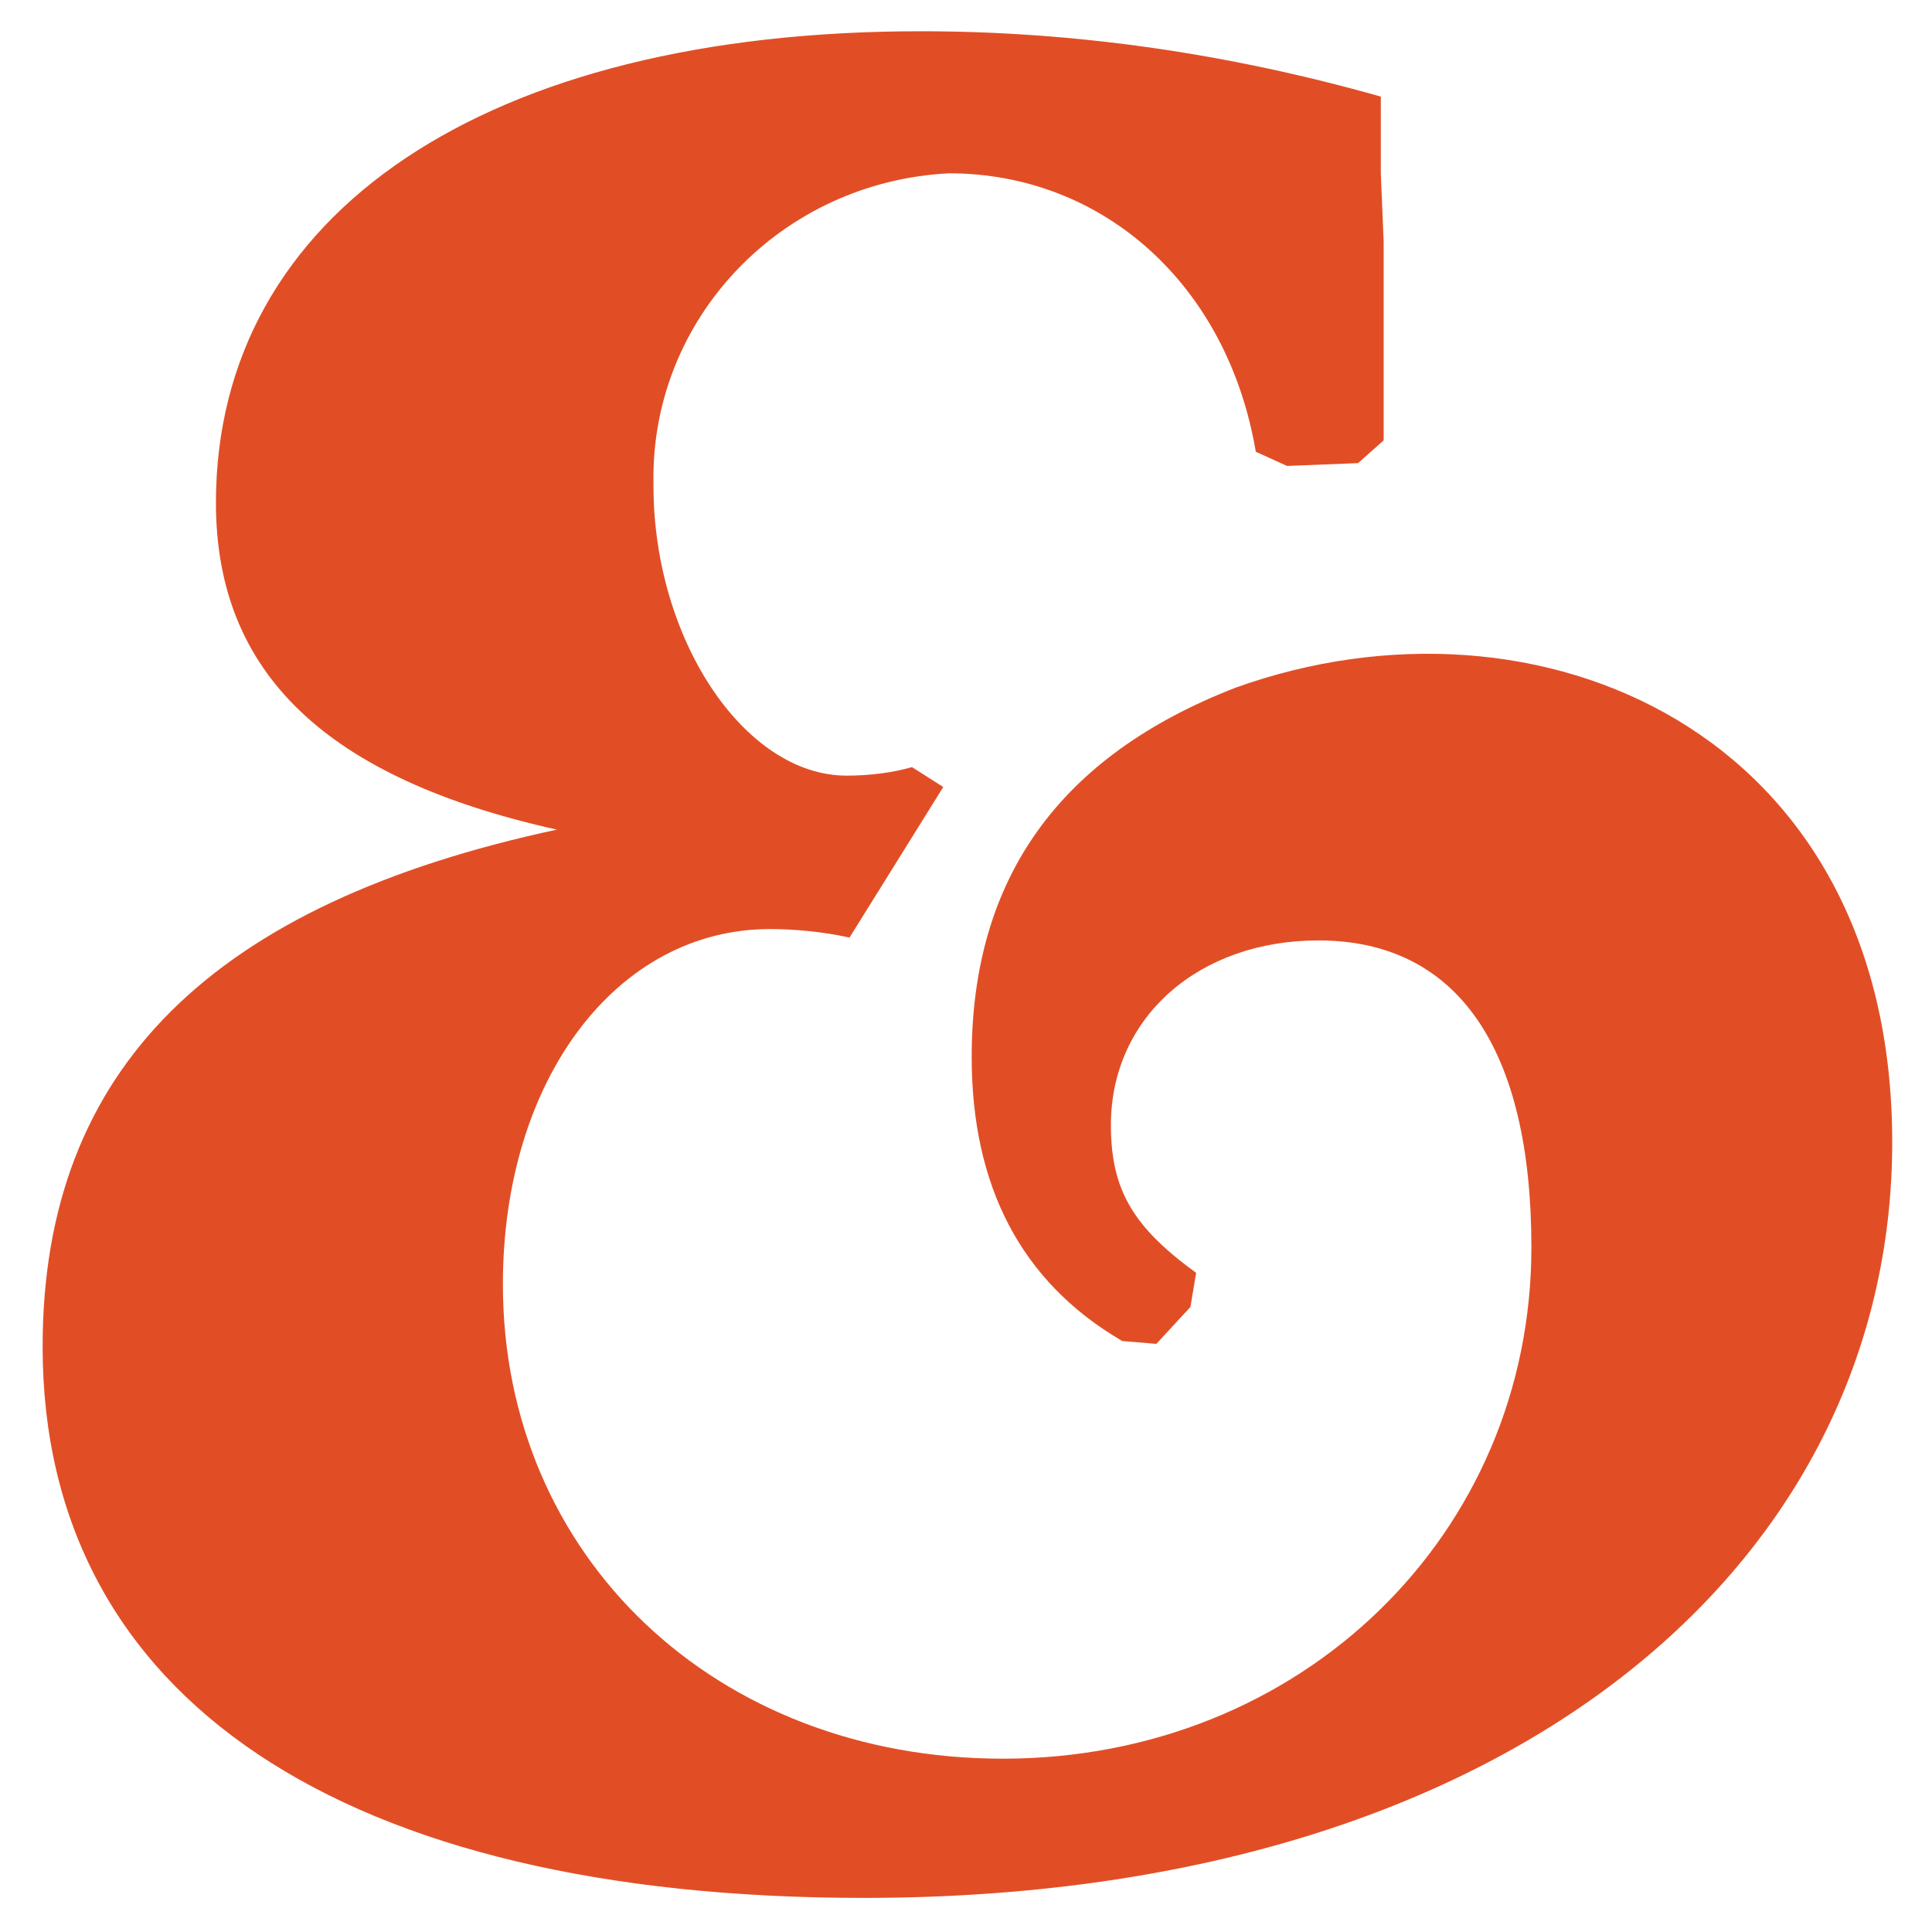 <?xml version="1.0" encoding="UTF-8"?> <!-- Generator: Adobe Illustrator 25.2.3, SVG Export Plug-In . SVG Version: 6.00 Build 0) --> <svg xmlns="http://www.w3.org/2000/svg" xmlns:xlink="http://www.w3.org/1999/xlink" version="1.1" id="Layer_1" x="0px" y="0px" viewBox="0 0 68 68" style="enable-background:new 0 0 68 68;" xml:space="preserve"> <style type="text/css"> .st0{fill:#E14E26;} </style> <g id="Layer_2_1_"> <g id="Layer_1-2"> <path class="st0" d="M41.9,46l-1.2,1.3l-1.2-0.1c-3.6-2.1-5.3-5.5-5.3-10c0-6.3,3.1-10.6,9.3-13c10.6-3.8,23.1,1.5,23.1,16 c0,14.8-13.4,26.6-36.2,26.6c-18.3,0-28.9-7-28.9-19.4c0-9.8,6-15.6,18.1-18.2c-8.1-1.8-12-5.5-12-11.5c0-10.2,9.5-16.6,24.8-16.6 c5.5,0,10.9,0.8,16.2,2.3v2.7l0.1,2.4v7l-0.9,0.8l-2.5,0.1l-1.1-0.5c-1-5.9-5.4-9.8-10.8-9.8C27.5,6.4,22.9,11.2,23,17 c0,0,0,0.1,0,0.1c0,5.4,3.2,10.2,6.8,10.2c0.8,0,1.6-0.1,2.3-0.3l1.1,0.7L29.9,33c-0.9-0.2-1.9-0.3-2.8-0.3 c-5.4,0-9.4,5.3-9.4,12.5c0,9.6,7.5,16.7,17.6,16.7c10.5,0,18.6-7.9,18.6-18c0-7-2.6-10.8-7.5-10.8c-4.2,0-7.3,2.7-7.3,6.5 c0,2.3,0.8,3.6,3,5.2L41.9,46z"></path> </g> </g> </svg> 